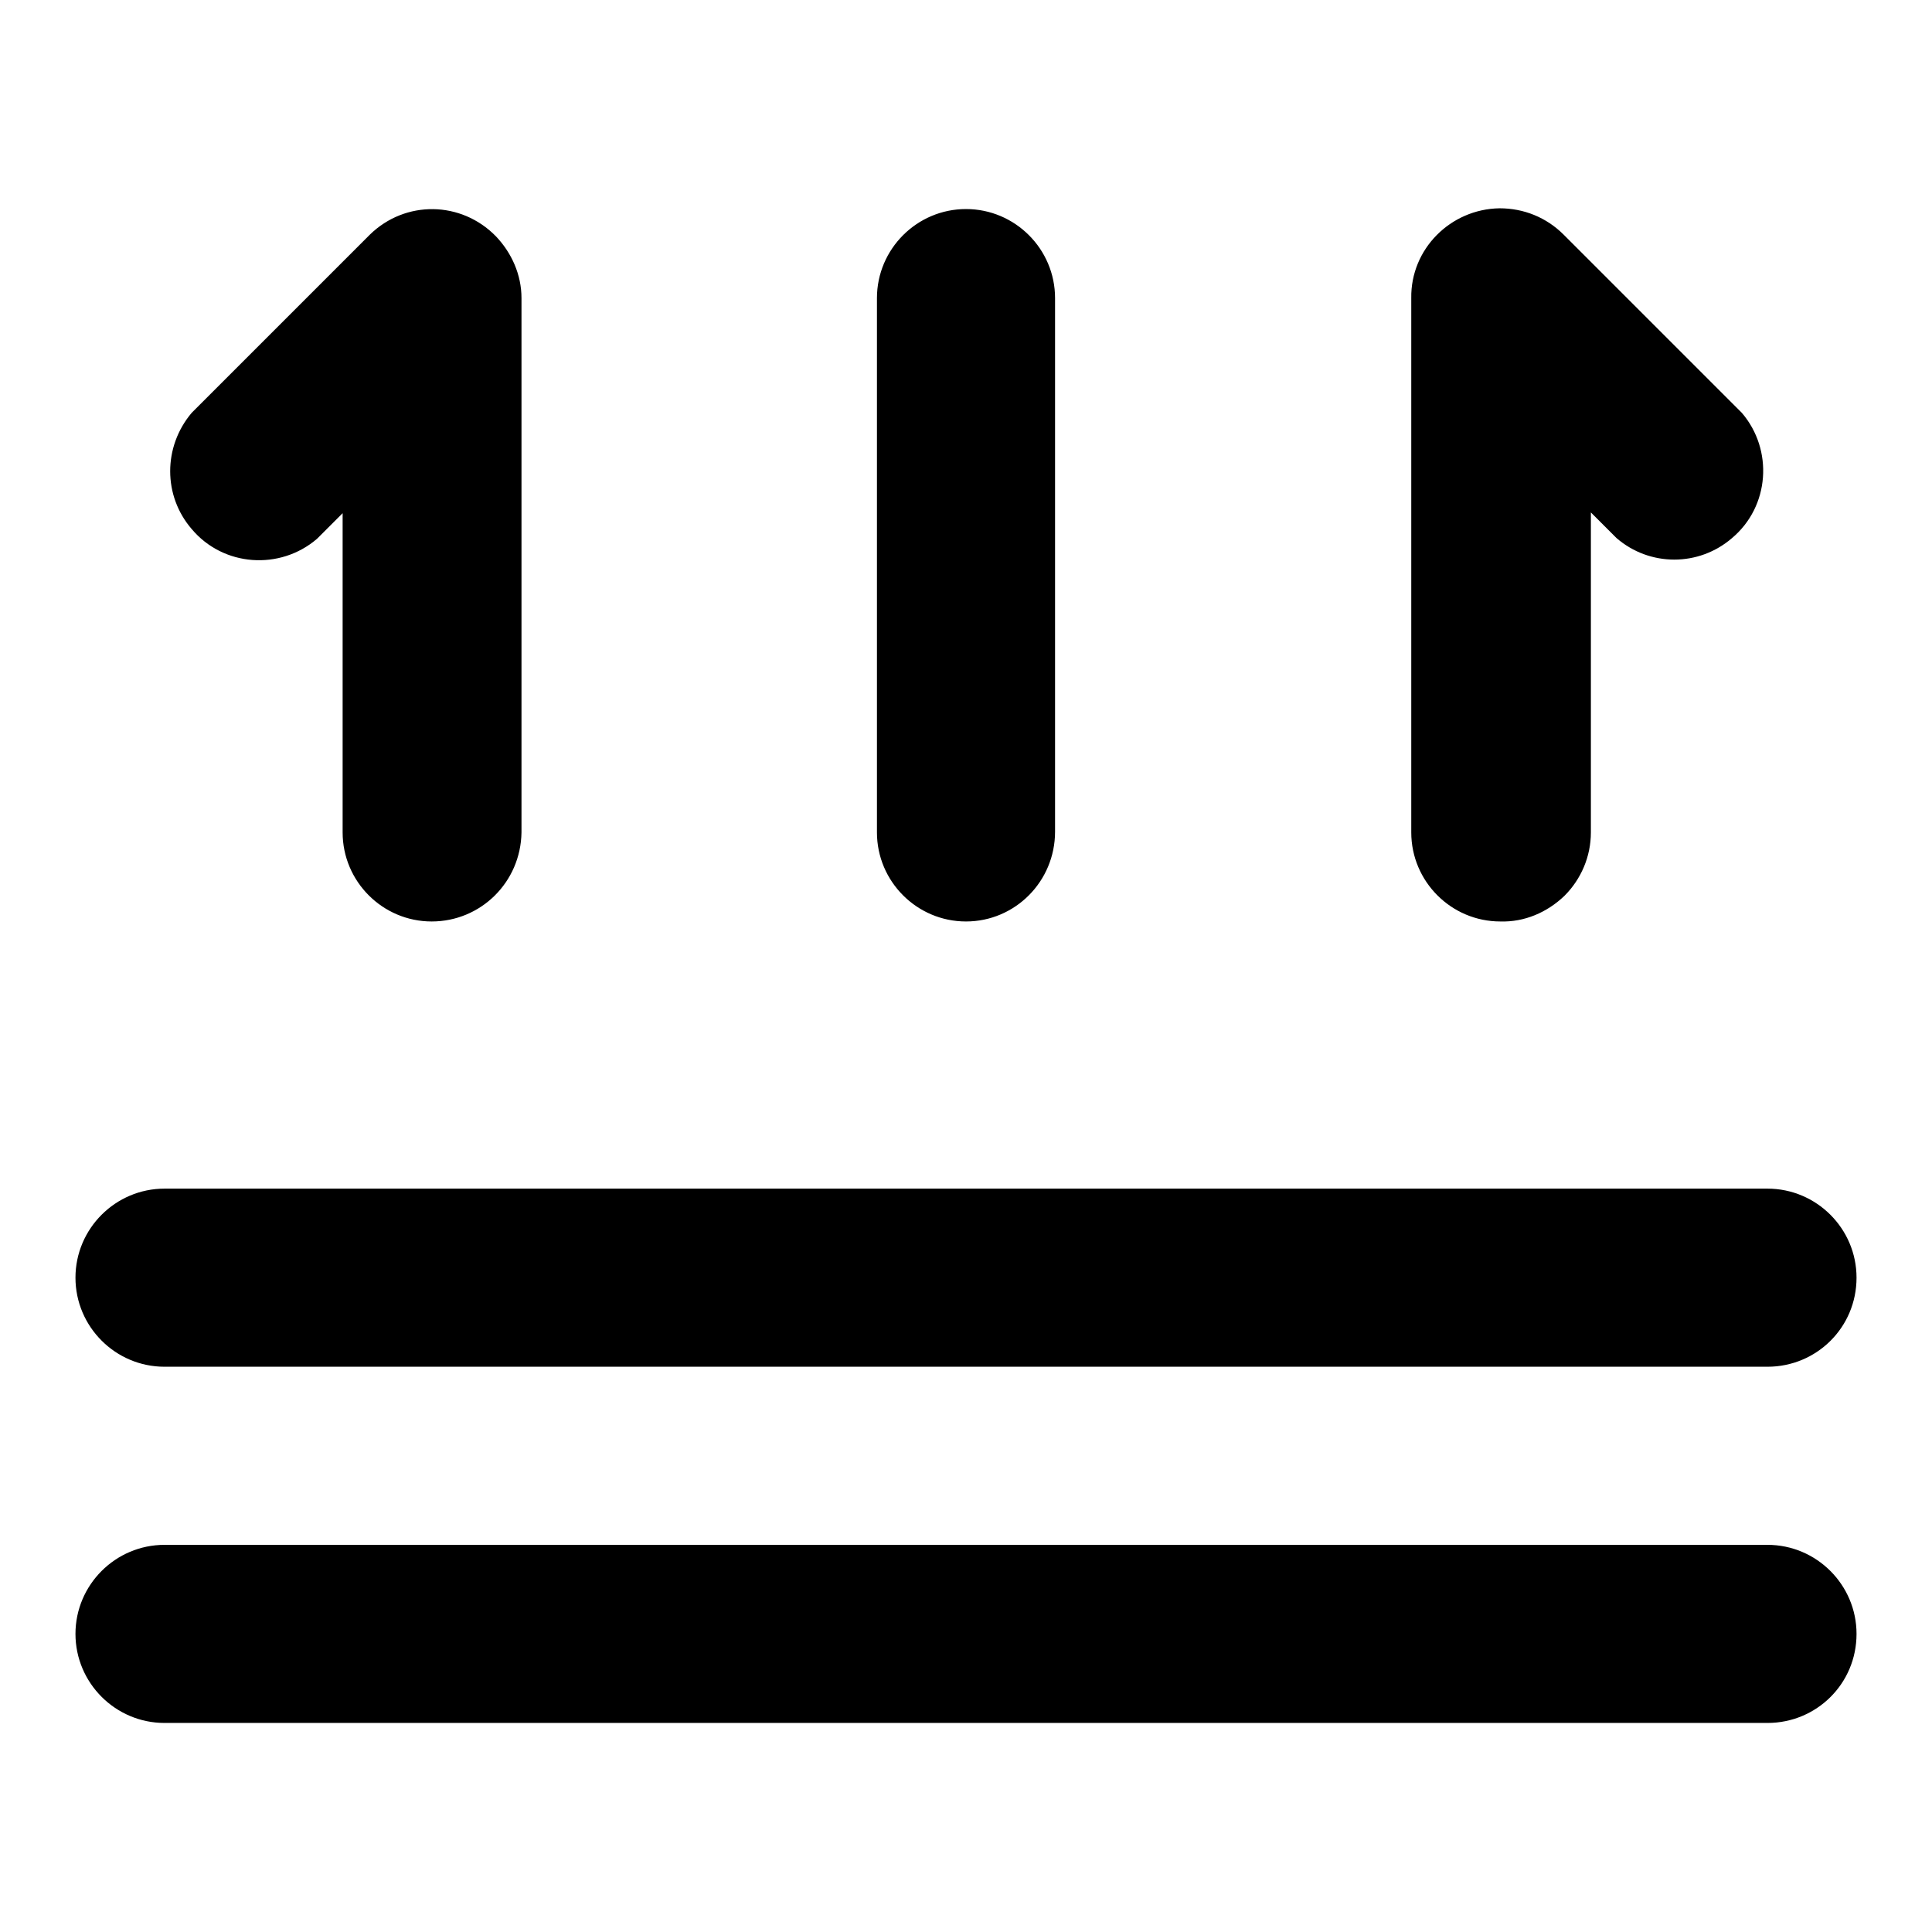 <?xml version="1.0" encoding="utf-8"?>
<!-- Svg Vector Icons : http://www.onlinewebfonts.com/icon -->
<!DOCTYPE svg PUBLIC "-//W3C//DTD SVG 1.1//EN" "http://www.w3.org/Graphics/SVG/1.1/DTD/svg11.dtd">
<svg version="1.1" xmlns="http://www.w3.org/2000/svg" xmlns:xlink="http://www.w3.org/1999/xlink" x="0px" y="0px" viewBox="0 0 256 256" enable-background="new 0 0 256 256" xml:space="preserve">
<g> <path fill="#000000" d="M57.2,122.1c-6.5,0-11.8-5.3-11.8-11.8V68L42,71.4c-4.9,4.2-12.4,3.7-16.6-1.3c-3.8-4.4-3.8-10.9,0-15.4 l23.6-23.6c4.7-4.6,12.1-4.5,16.7,0.2c2.1,2.2,3.4,5.1,3.4,8.2v70.8C69,116.9,63.7,122.1,57.2,122.1z M128,122.1 c-6.5,0-11.8-5.3-11.8-11.8V39.5c0-6.5,5.3-11.8,11.8-11.8c6.5,0,11.8,5.3,11.8,11.8v70.7C139.8,116.8,134.5,122.1,128,122.1z  M198.8,122.1c-6.5,0-11.8-5.3-11.8-11.8V39.5c-0.1-6.5,5.2-11.8,11.7-11.9c3.2,0,6.2,1.2,8.5,3.5l23.6,23.6 c4.2,4.9,3.7,12.4-1.3,16.6c-4.4,3.8-10.9,3.8-15.3,0l-3.4-3.4v42.4c0,3.2-1.3,6.2-3.5,8.4C205,120.9,202,122.2,198.8,122.1 L198.8,122.1z M234.2,181.1H21.8c-6.5,0-11.8-5.3-11.8-11.8c0-6.5,5.3-11.8,11.8-11.8h212.4c6.5,0,11.8,5.3,11.8,11.8 C246,175.9,240.7,181.1,234.2,181.1z M234.2,228.3H21.8c-6.5,0-11.8-5.3-11.8-11.8c0-6.5,5.3-11.8,11.8-11.8h212.4 c6.5,0,11.8,5.3,11.8,11.8C246,223.1,240.7,228.3,234.2,228.3z"/></g>
</svg>